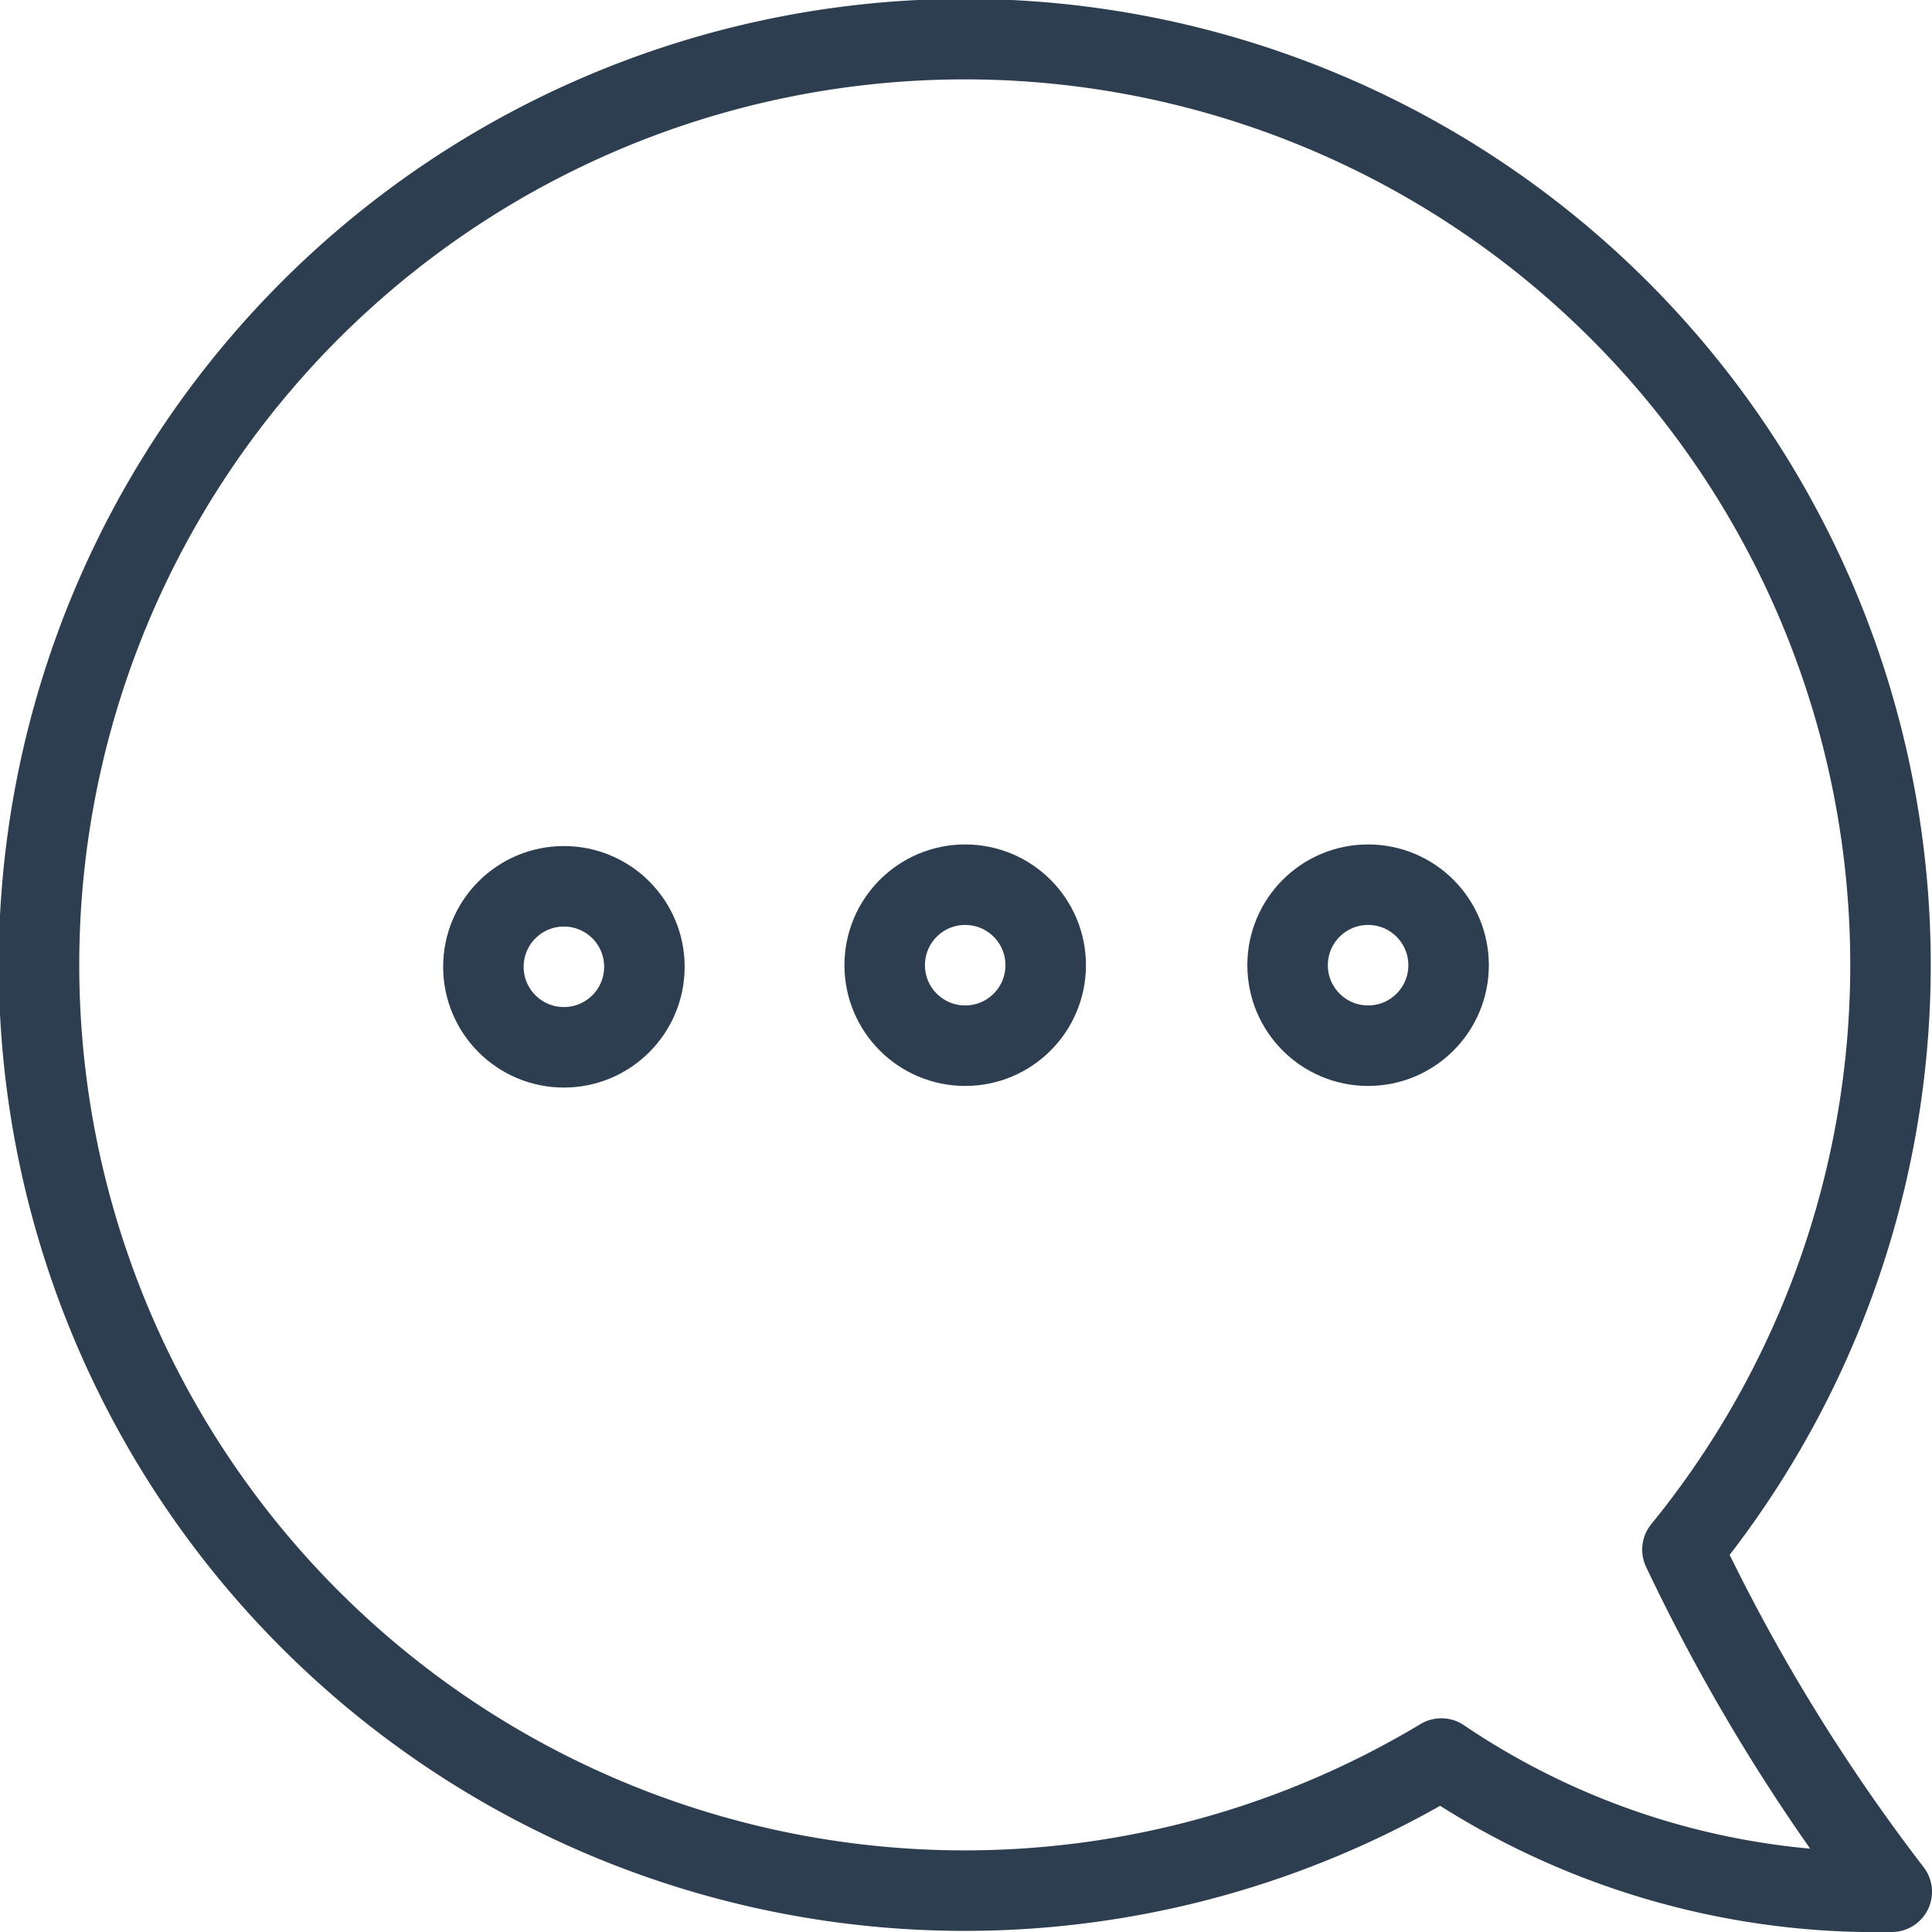 <?xml version="1.0" ?><svg width="64" height="64" fill="#2c3e50" data-name="Layer 1" id="Layer_1" viewBox="0 0 48 48" xmlns="http://www.w3.org/2000/svg"><defs><style>.cls-1{fill:none;stroke:#2c3e50;stroke-linecap:round;stroke-linejoin:round;stroke-width:2px;}</style></defs><title/><path class="cls-1" d="M35.81,43.69A19.29,19.29,0,0,0,47,47a46.9,46.9,0,0,1-5.2-8.5A23,23,0,1,0,35.81,43.69Z"/><circle class="cls-1" cx="14.01" cy="24.02" r="2"/><circle class="cls-1" cx="23.98" cy="23.98" r="2"/><circle class="cls-1" cx="33.99" cy="23.98" r="2"/></svg>